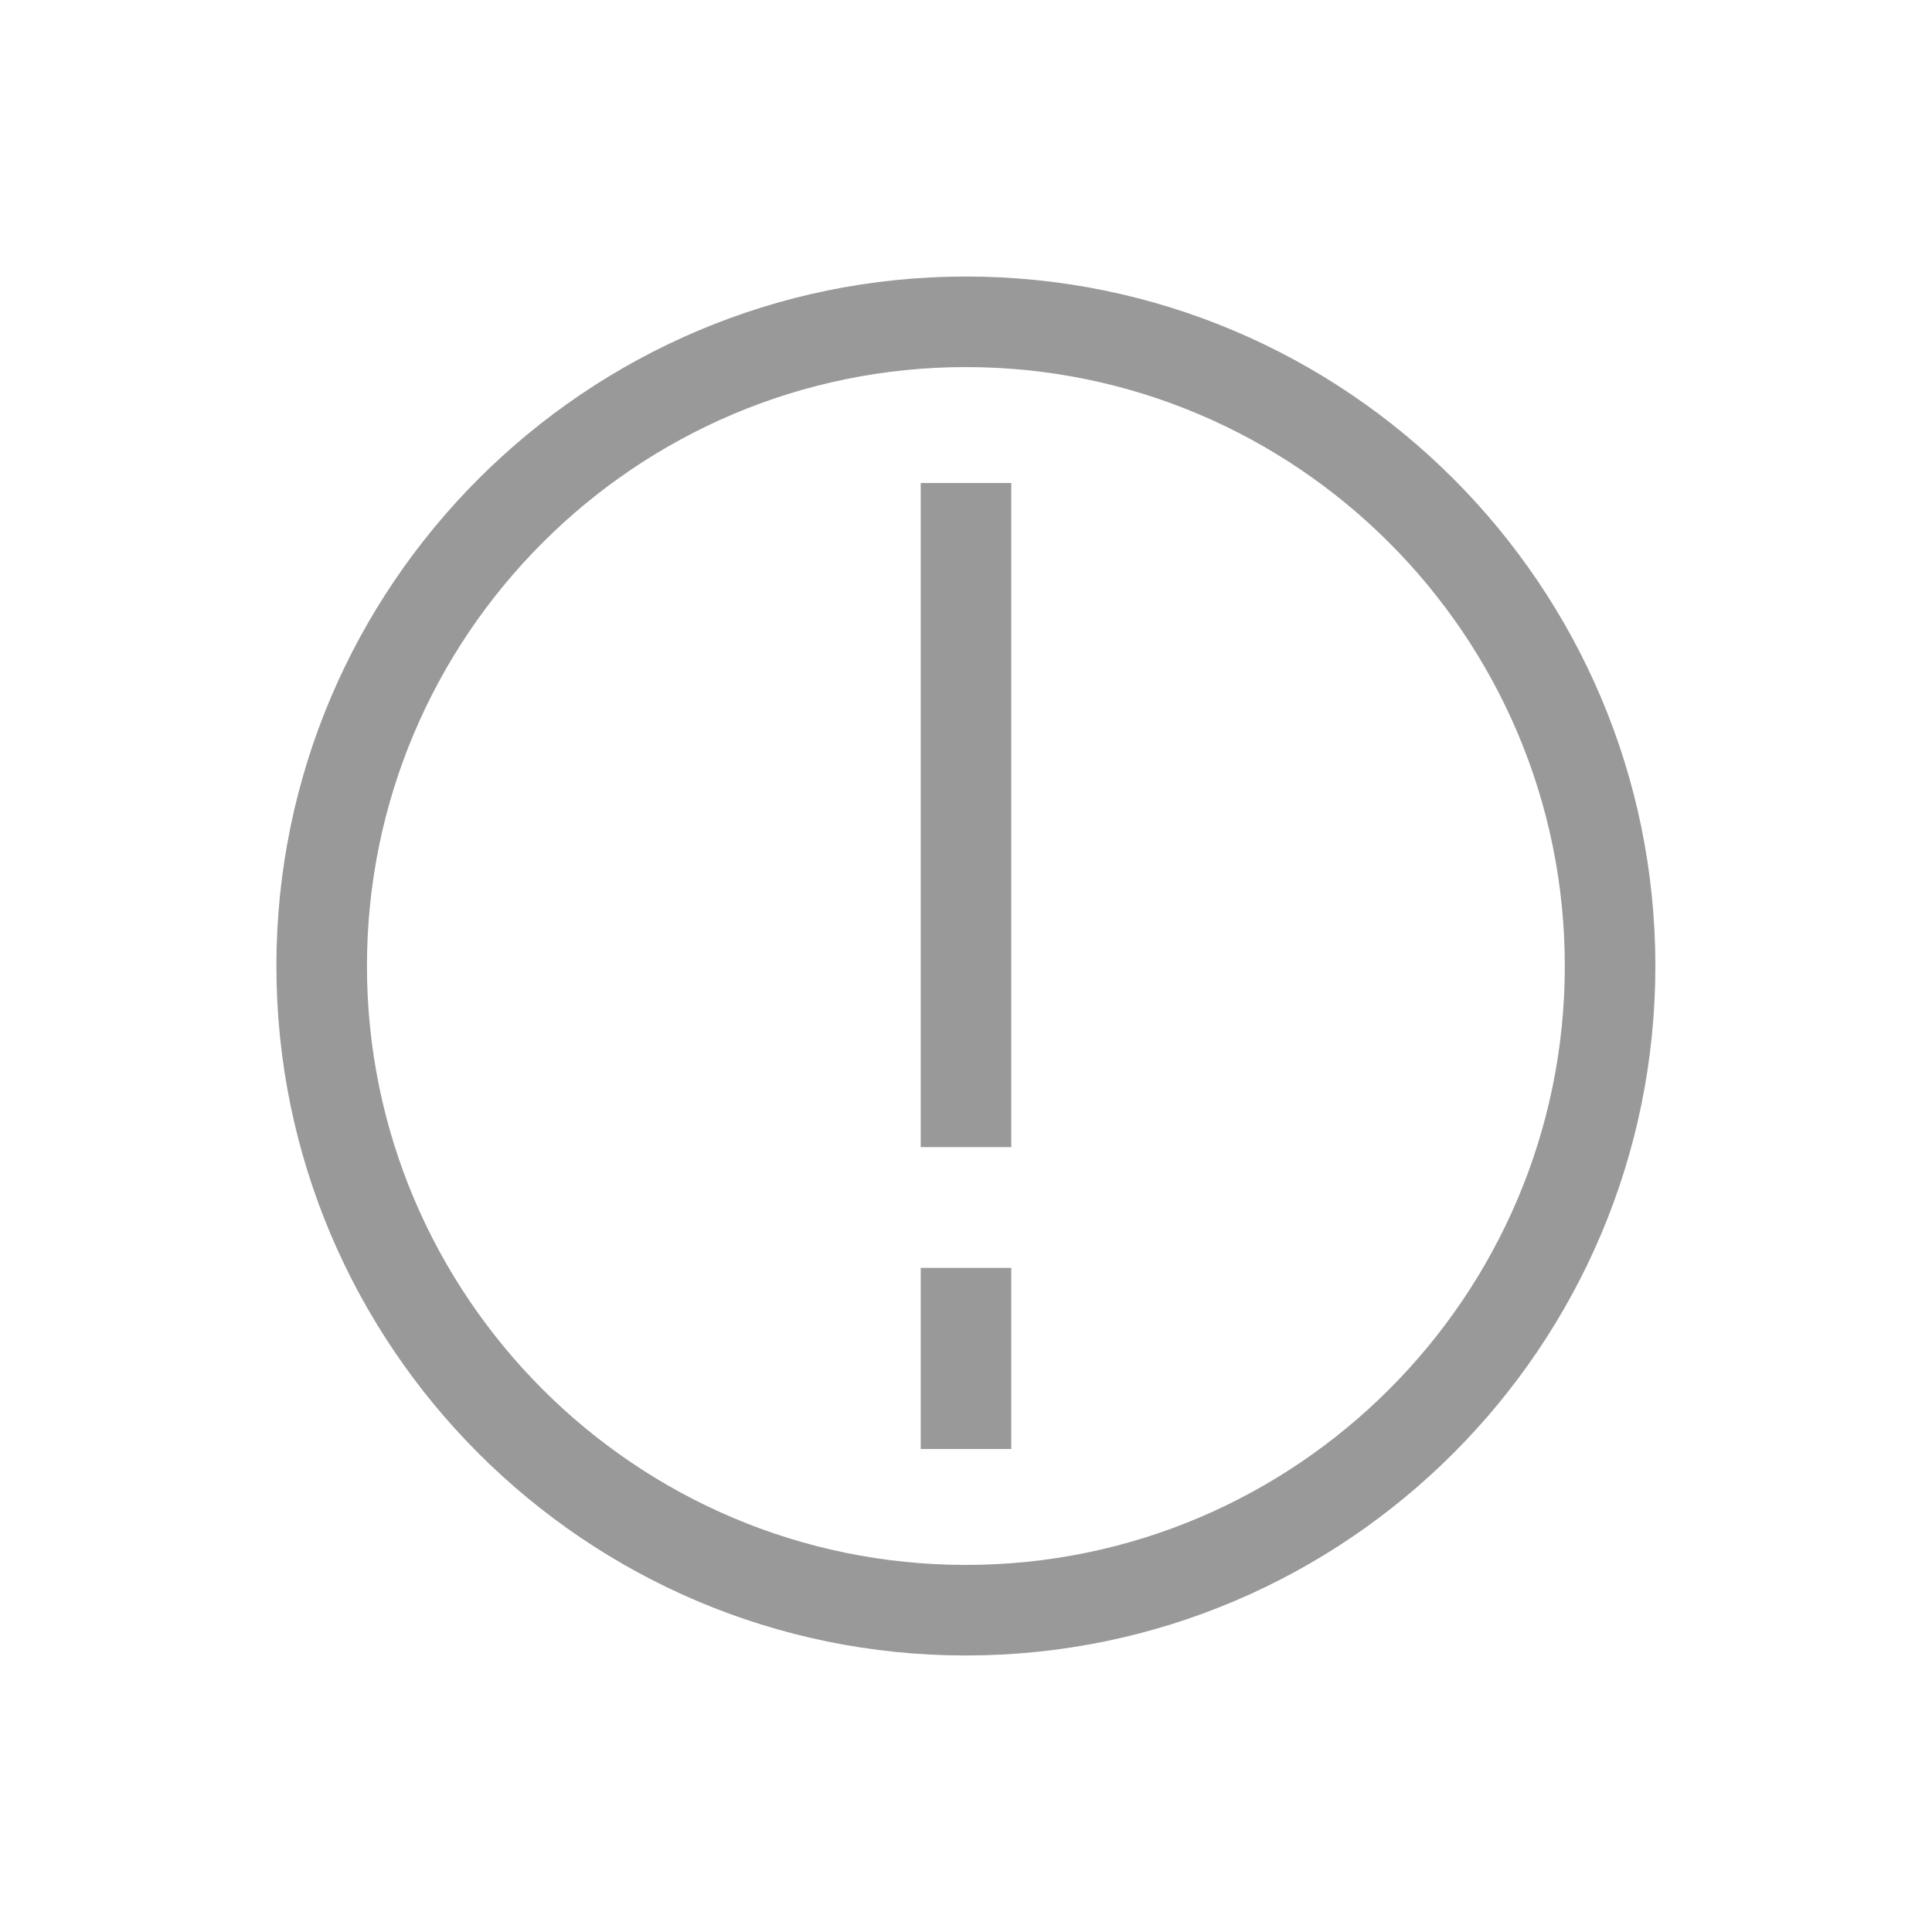 <svg width="32" height="32" viewBox="0 0 32 32" fill="none" xmlns="http://www.w3.org/2000/svg">
<path d="M16.75 8H15.25V19H16.75V8Z" fill="#999999"/>
<path d="M16.75 21H15.25V24H16.75V21Z" fill="#999999"/>
<path d="M15.998 4.58C9.708 4.58 4.578 9.7 4.578 16C4.578 22.3 9.698 27.42 15.998 27.42C22.298 27.42 27.418 22.3 27.418 16C27.418 9.7 22.298 4.58 15.998 4.58ZM15.998 25.92C10.528 25.92 6.078 21.47 6.078 16C6.078 10.53 10.528 6.08 15.998 6.08C21.468 6.08 25.918 10.53 25.918 16C25.918 21.47 21.468 25.92 15.998 25.92Z" fill="#999999"/>
</svg>
